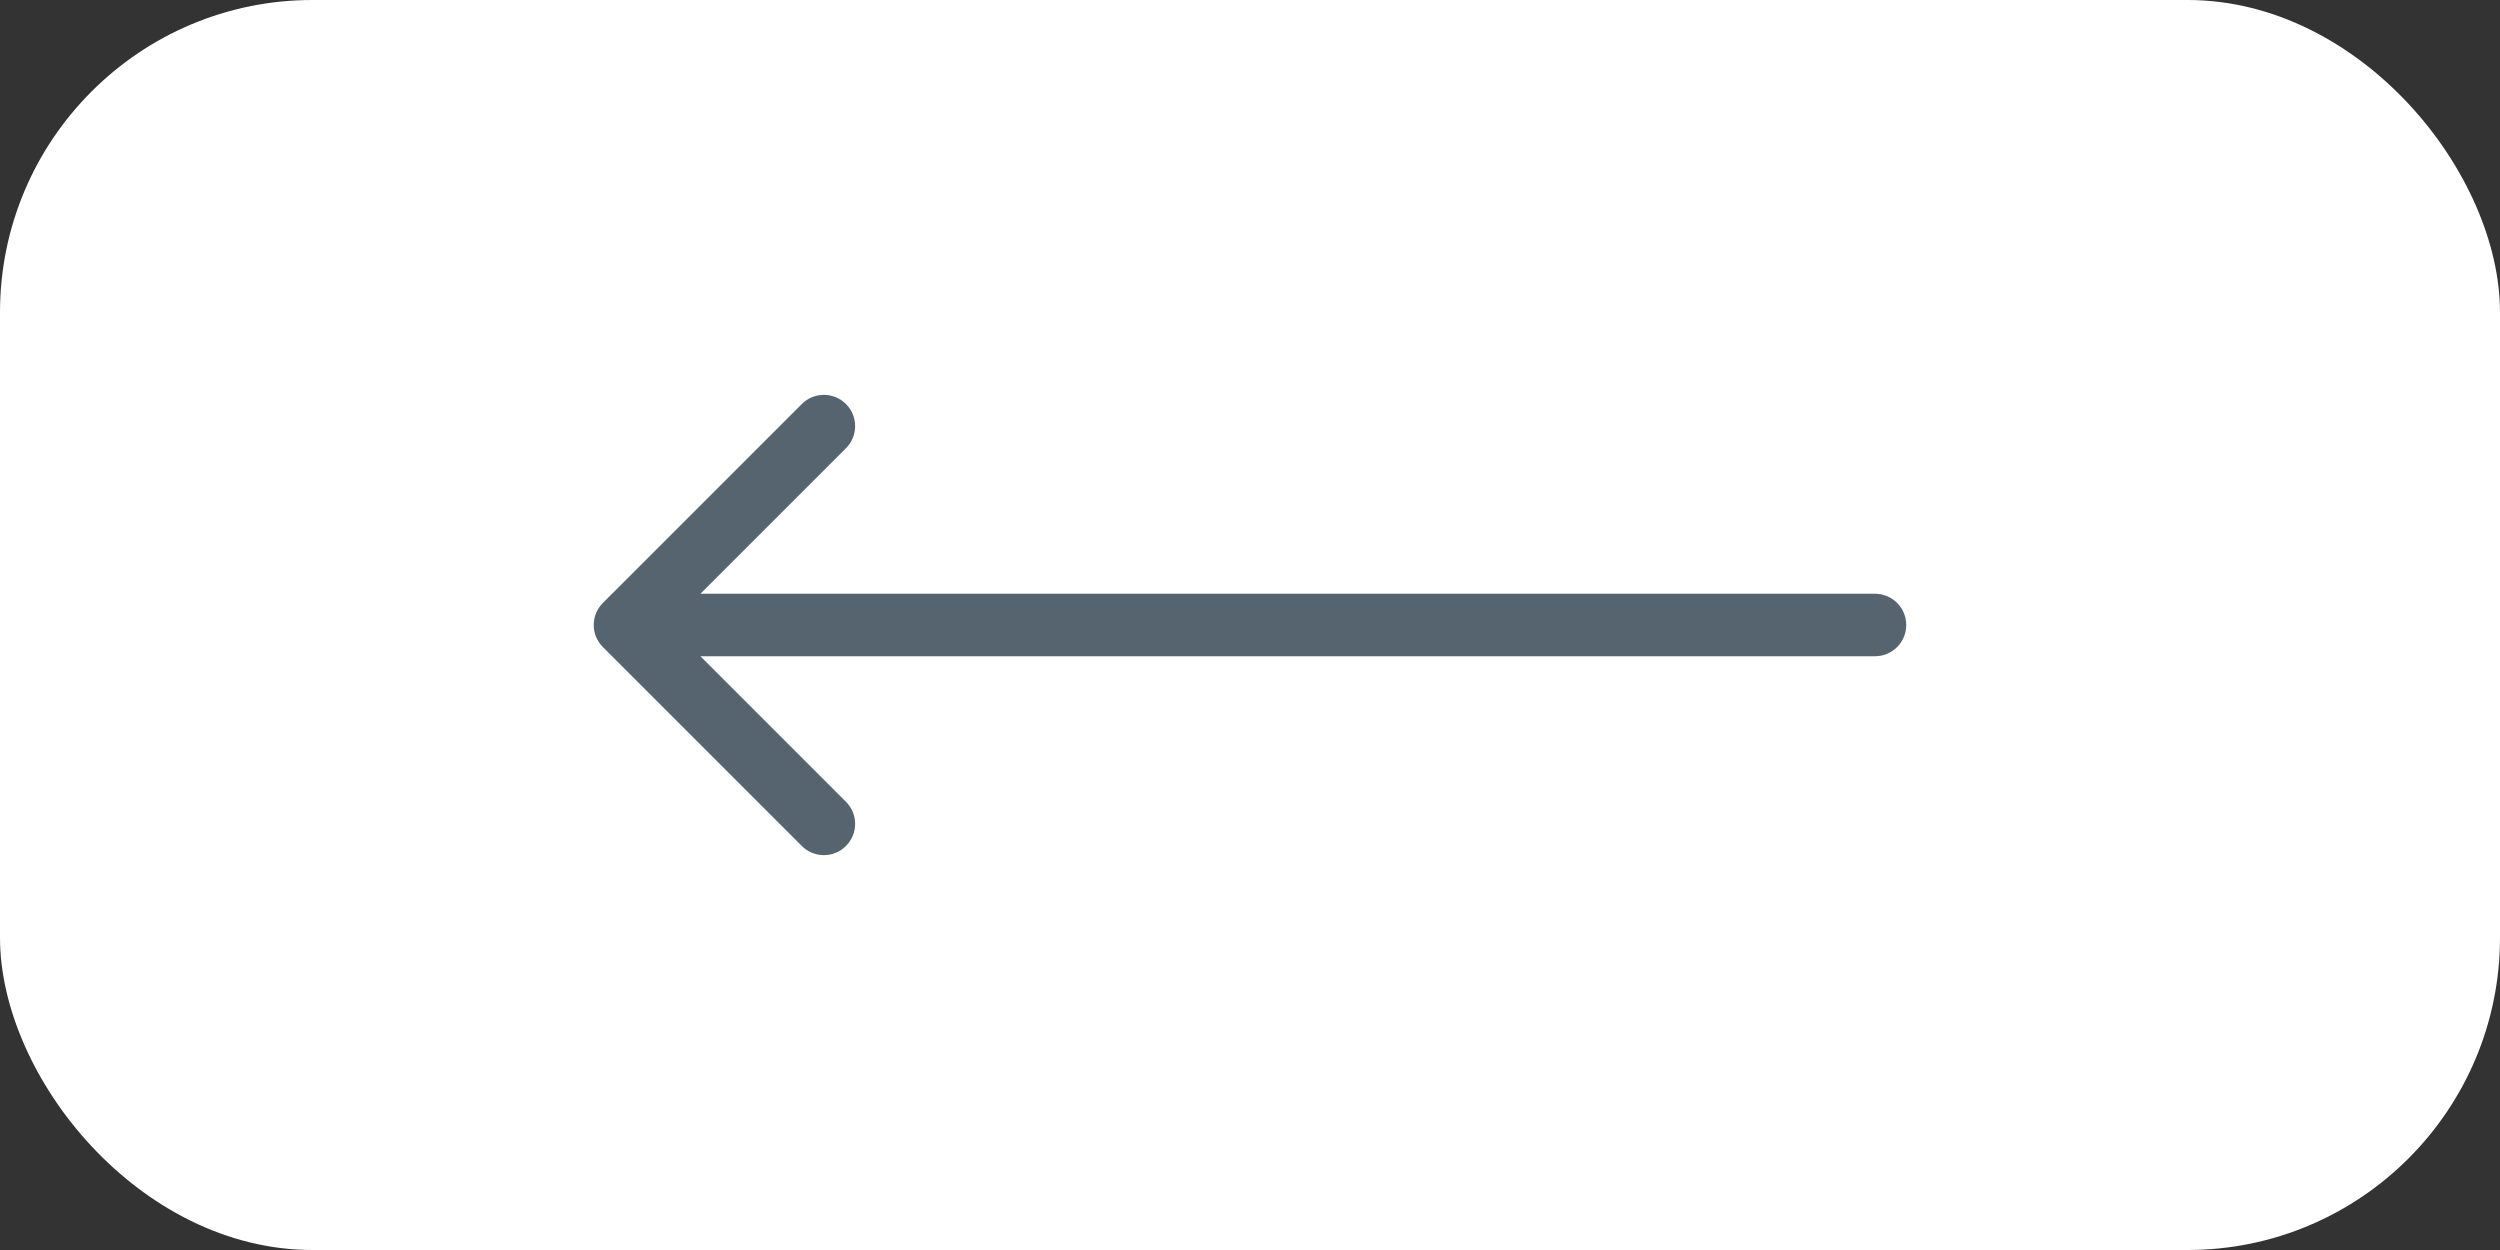 <?xml version="1.0" encoding="UTF-8"?> <svg xmlns="http://www.w3.org/2000/svg" width="80" height="40" viewBox="0 0 80 40" fill="none"><rect x="0" y="0" width="80" height="40" fill="#333333" stroke="none"/> <rect x="80" y="40" width="80" height="40" rx="10" transform="rotate(-180 80 40)" fill="white"></rect> <path d="M60 21C60.552 21 61 20.552 61 20C61 19.448 60.552 19 60 19L60 21ZM19.293 19.293C18.902 19.683 18.902 20.317 19.293 20.707L25.657 27.071C26.047 27.462 26.68 27.462 27.071 27.071C27.462 26.68 27.462 26.047 27.071 25.657L21.414 20L27.071 14.343C27.462 13.953 27.462 13.319 27.071 12.929C26.68 12.538 26.047 12.538 25.657 12.929L19.293 19.293ZM60 19L20 19L20 21L60 21L60 19Z" fill="#55646E"></path> </svg> 